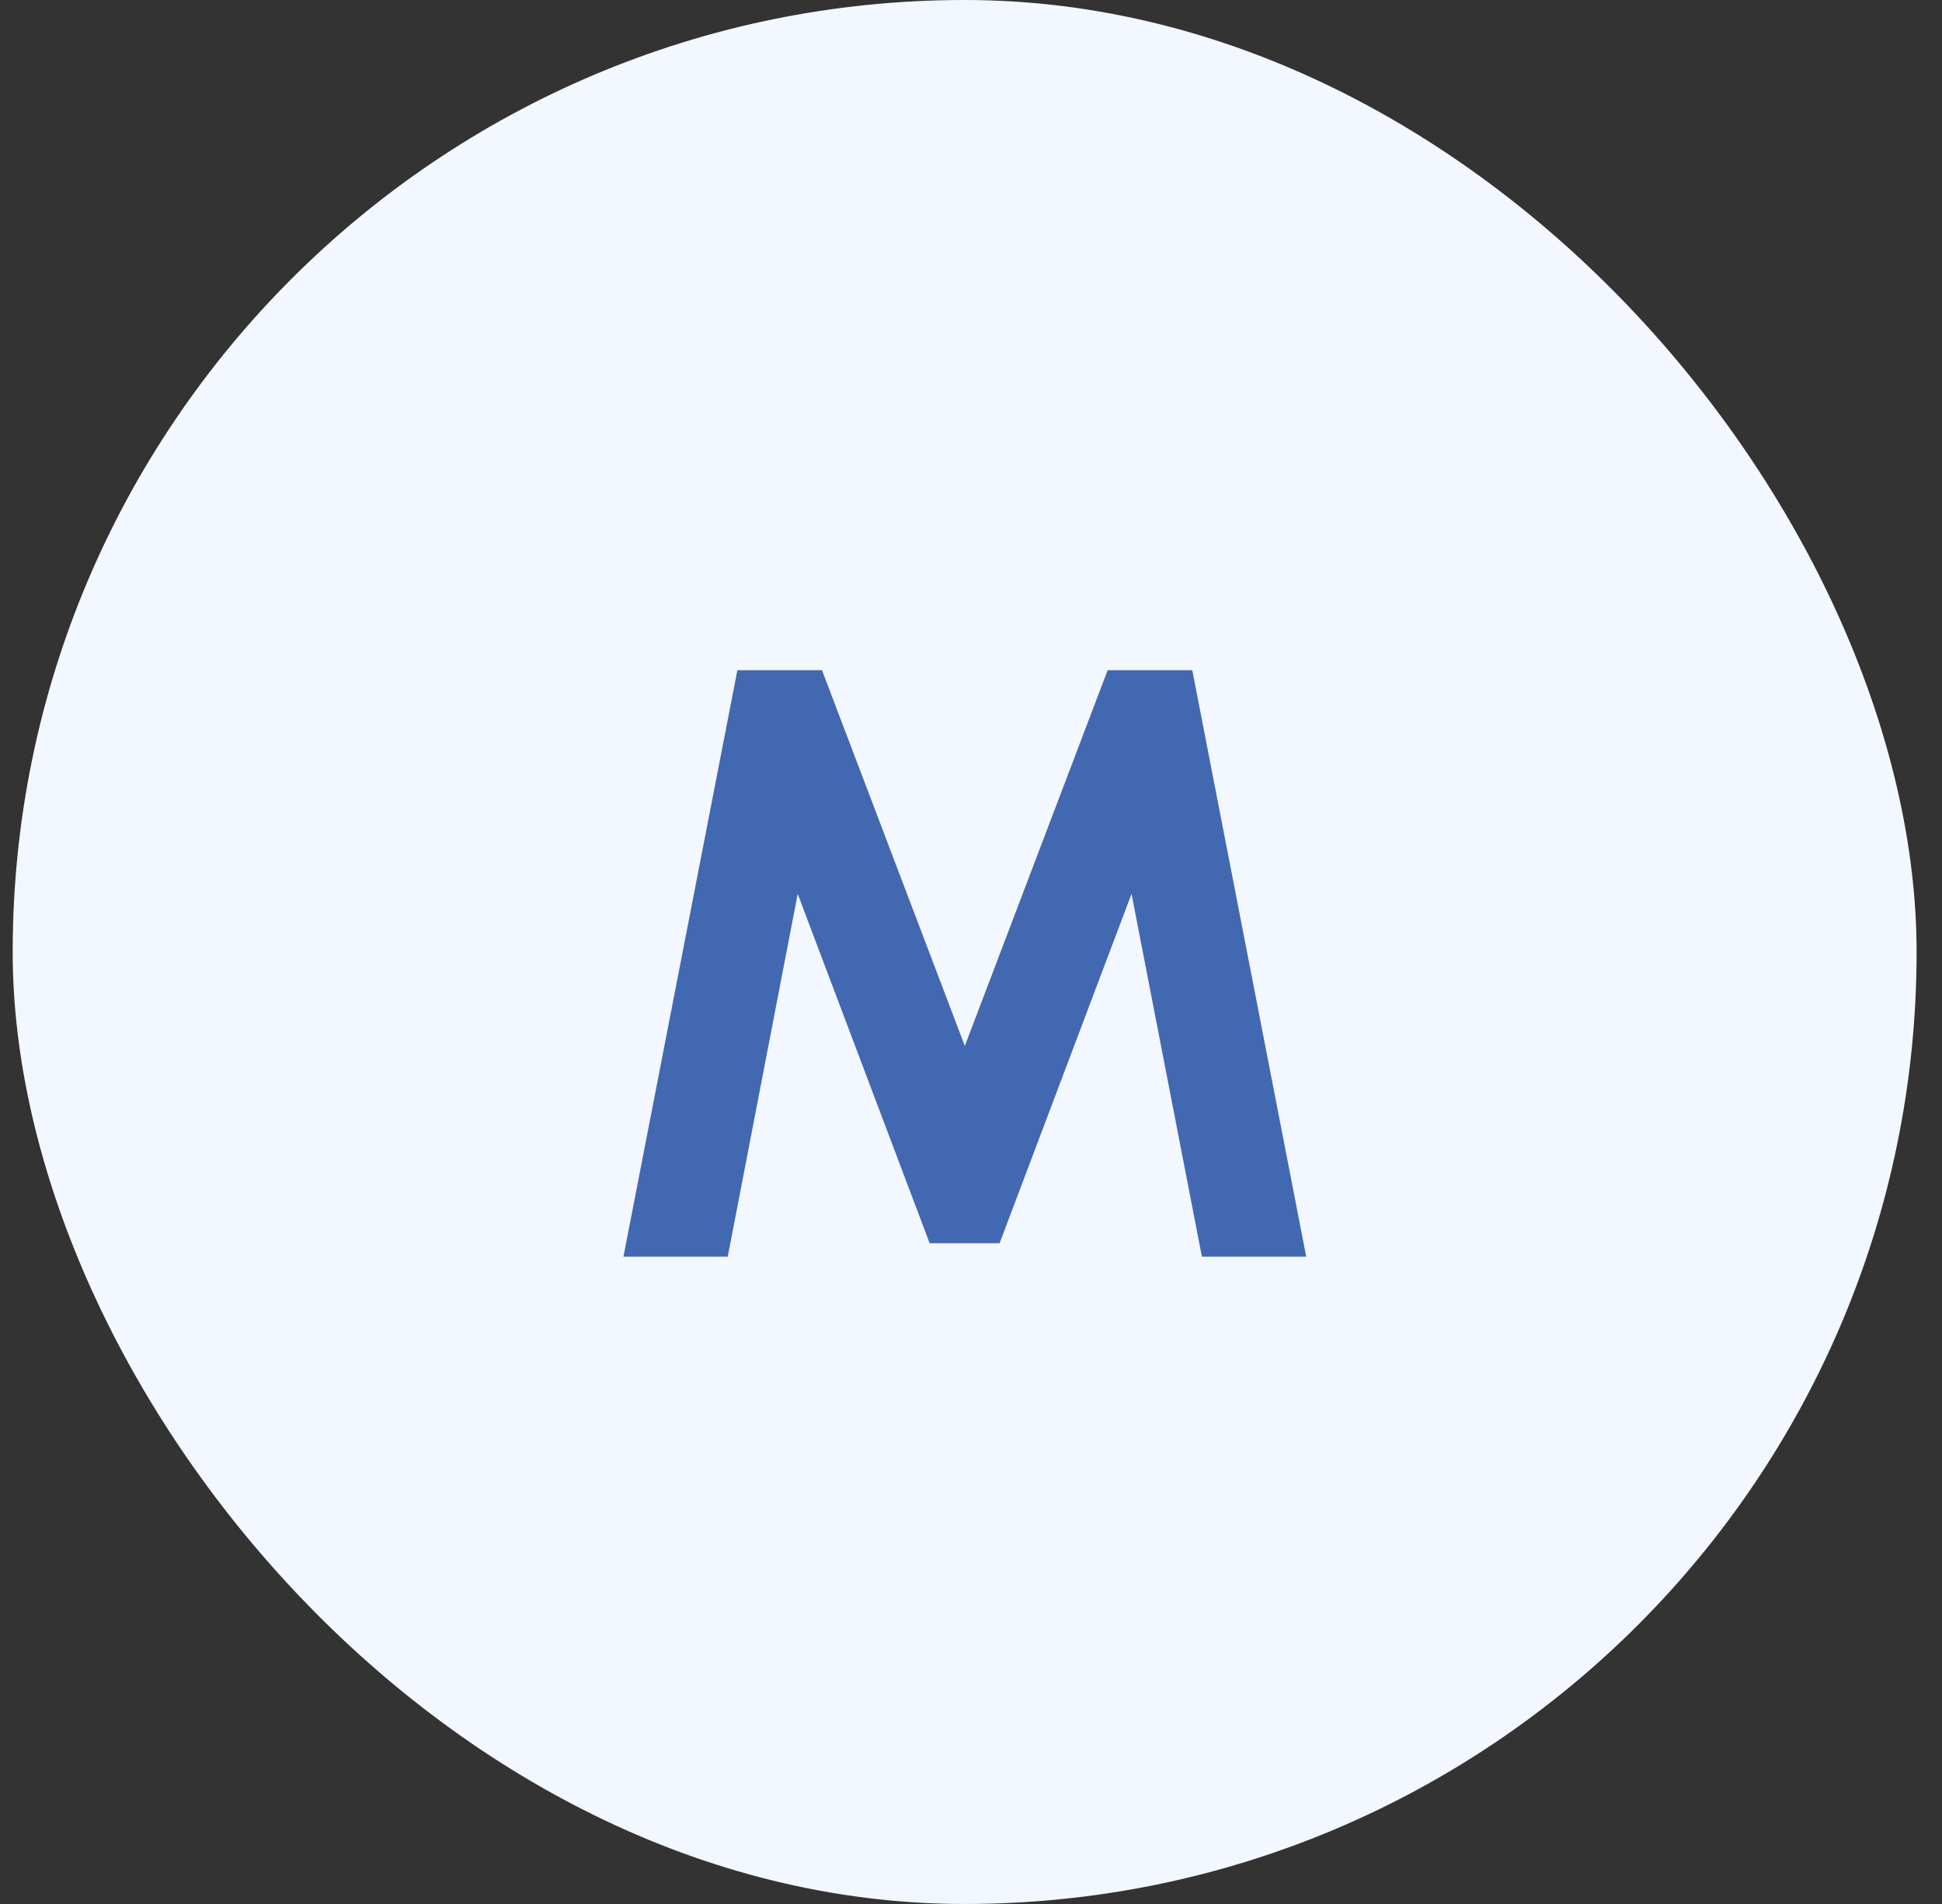 <svg width="51" height="50" viewBox="0 0 51 50" fill="none" xmlns="http://www.w3.org/2000/svg">
<rect x="0" y="0" width="51" height="50" fill="#333333" stroke="none"/>
<rect x="0.333" width="50" height="50" rx="25" fill="#F3F7FF"/>
<path d="M16.373 33L19.365 17.6H21.587L25.338 27.467L29.089 17.6H31.311L34.303 33H31.564L29.716 23.474L26.251 32.648H24.414L20.949 23.474L19.112 33H16.373Z" fill="#4268B2"/>
</svg>
